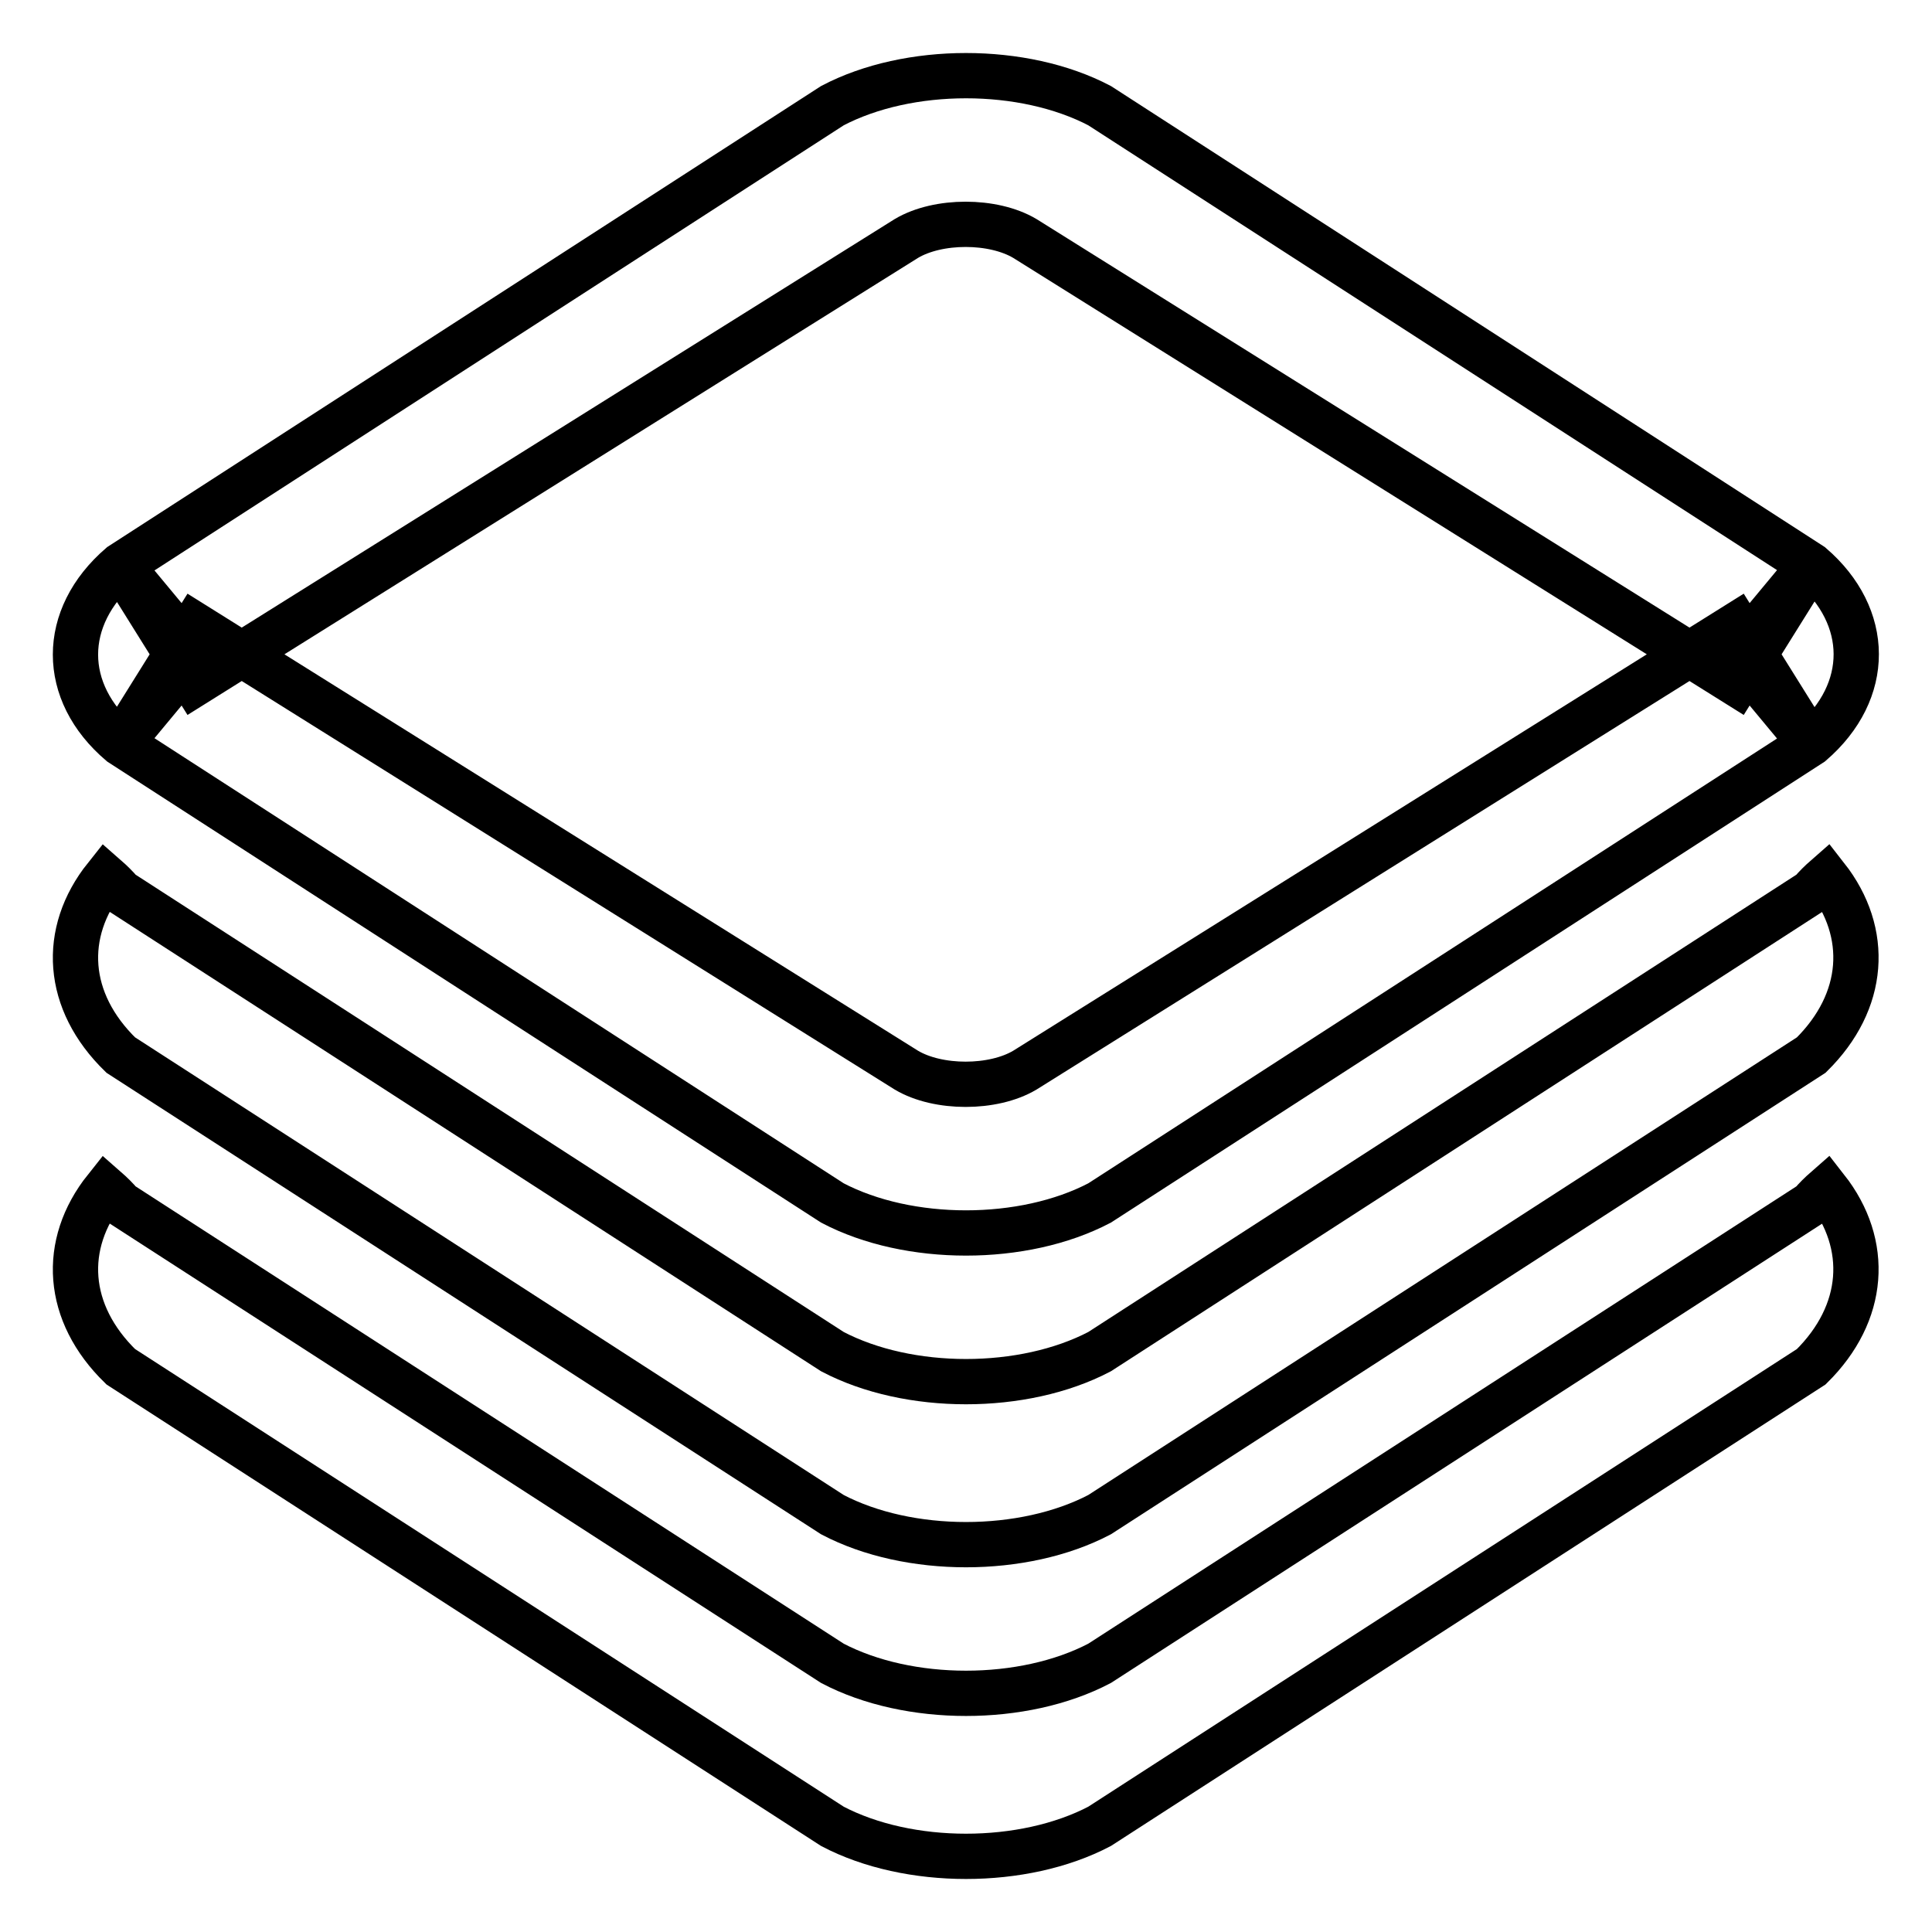 <?xml version="1.0" encoding="utf-8"?>
<!-- Svg Vector Icons : http://www.onlinewebfonts.com/icon -->
<!DOCTYPE svg PUBLIC "-//W3C//DTD SVG 1.1//EN" "http://www.w3.org/Graphics/SVG/1.1/DTD/svg11.dtd">
<svg version="1.1" xmlns="http://www.w3.org/2000/svg" xmlns:xlink="http://www.w3.org/1999/xlink" x="0px" y="0px" viewBox="0 0 256 256" enable-background="new 0 0 256 256" xml:space="preserve">
<g> <path stroke-width="6" fill-opacity="0" stroke="#000000"  d="M25.8,86.7L16,98.5l9.8-15.7l94.3,59c4.2,2.5,11.5,2.5,15.7,0l94.3-59l9.8,15.7l-9.8-11.8l9.8-11.8 l-9.8,15.7l-94.3-59c-4.2-2.5-11.5-2.5-15.7,0l-94.3,59L16,74.9L25.8,86.7z M16,98.5C8,91.7,8,81.8,16,74.9L110.3,14 c10.1-5.3,25.3-5.3,35.4,0L240,74.9c7.9,6.8,8,16.7,0,23.6l-94.3,60.9c-10.1,5.3-25.3,5.3-35.4,0L16,98.5z M14,116.2 c-5.9,7.4-5.3,16.5,2,23.6l94.3,60.9c10.1,5.3,25.3,5.3,35.4,0l94.3-60.9c7.2-7.1,7.8-16.2,2-23.6c-0.8,0.7-1.4,1.3-2,2l-94.3,60.9 c-10.1,5.3-25.3,5.3-35.4,0L16,118.2C15.4,117.5,14.8,116.9,14,116.2L14,116.2z M14,157.5c-5.9,7.4-5.3,16.5,2,23.6l94.3,60.9 c10.1,5.3,25.3,5.3,35.4,0l94.3-60.9c7.2-7.1,7.8-16.2,2-23.6c-0.8,0.7-1.4,1.3-2,2l-94.3,60.9c-10.1,5.3-25.3,5.3-35.4,0L16,159.5 C15.4,158.8,14.8,158.2,14,157.5z"/></g>
</svg>